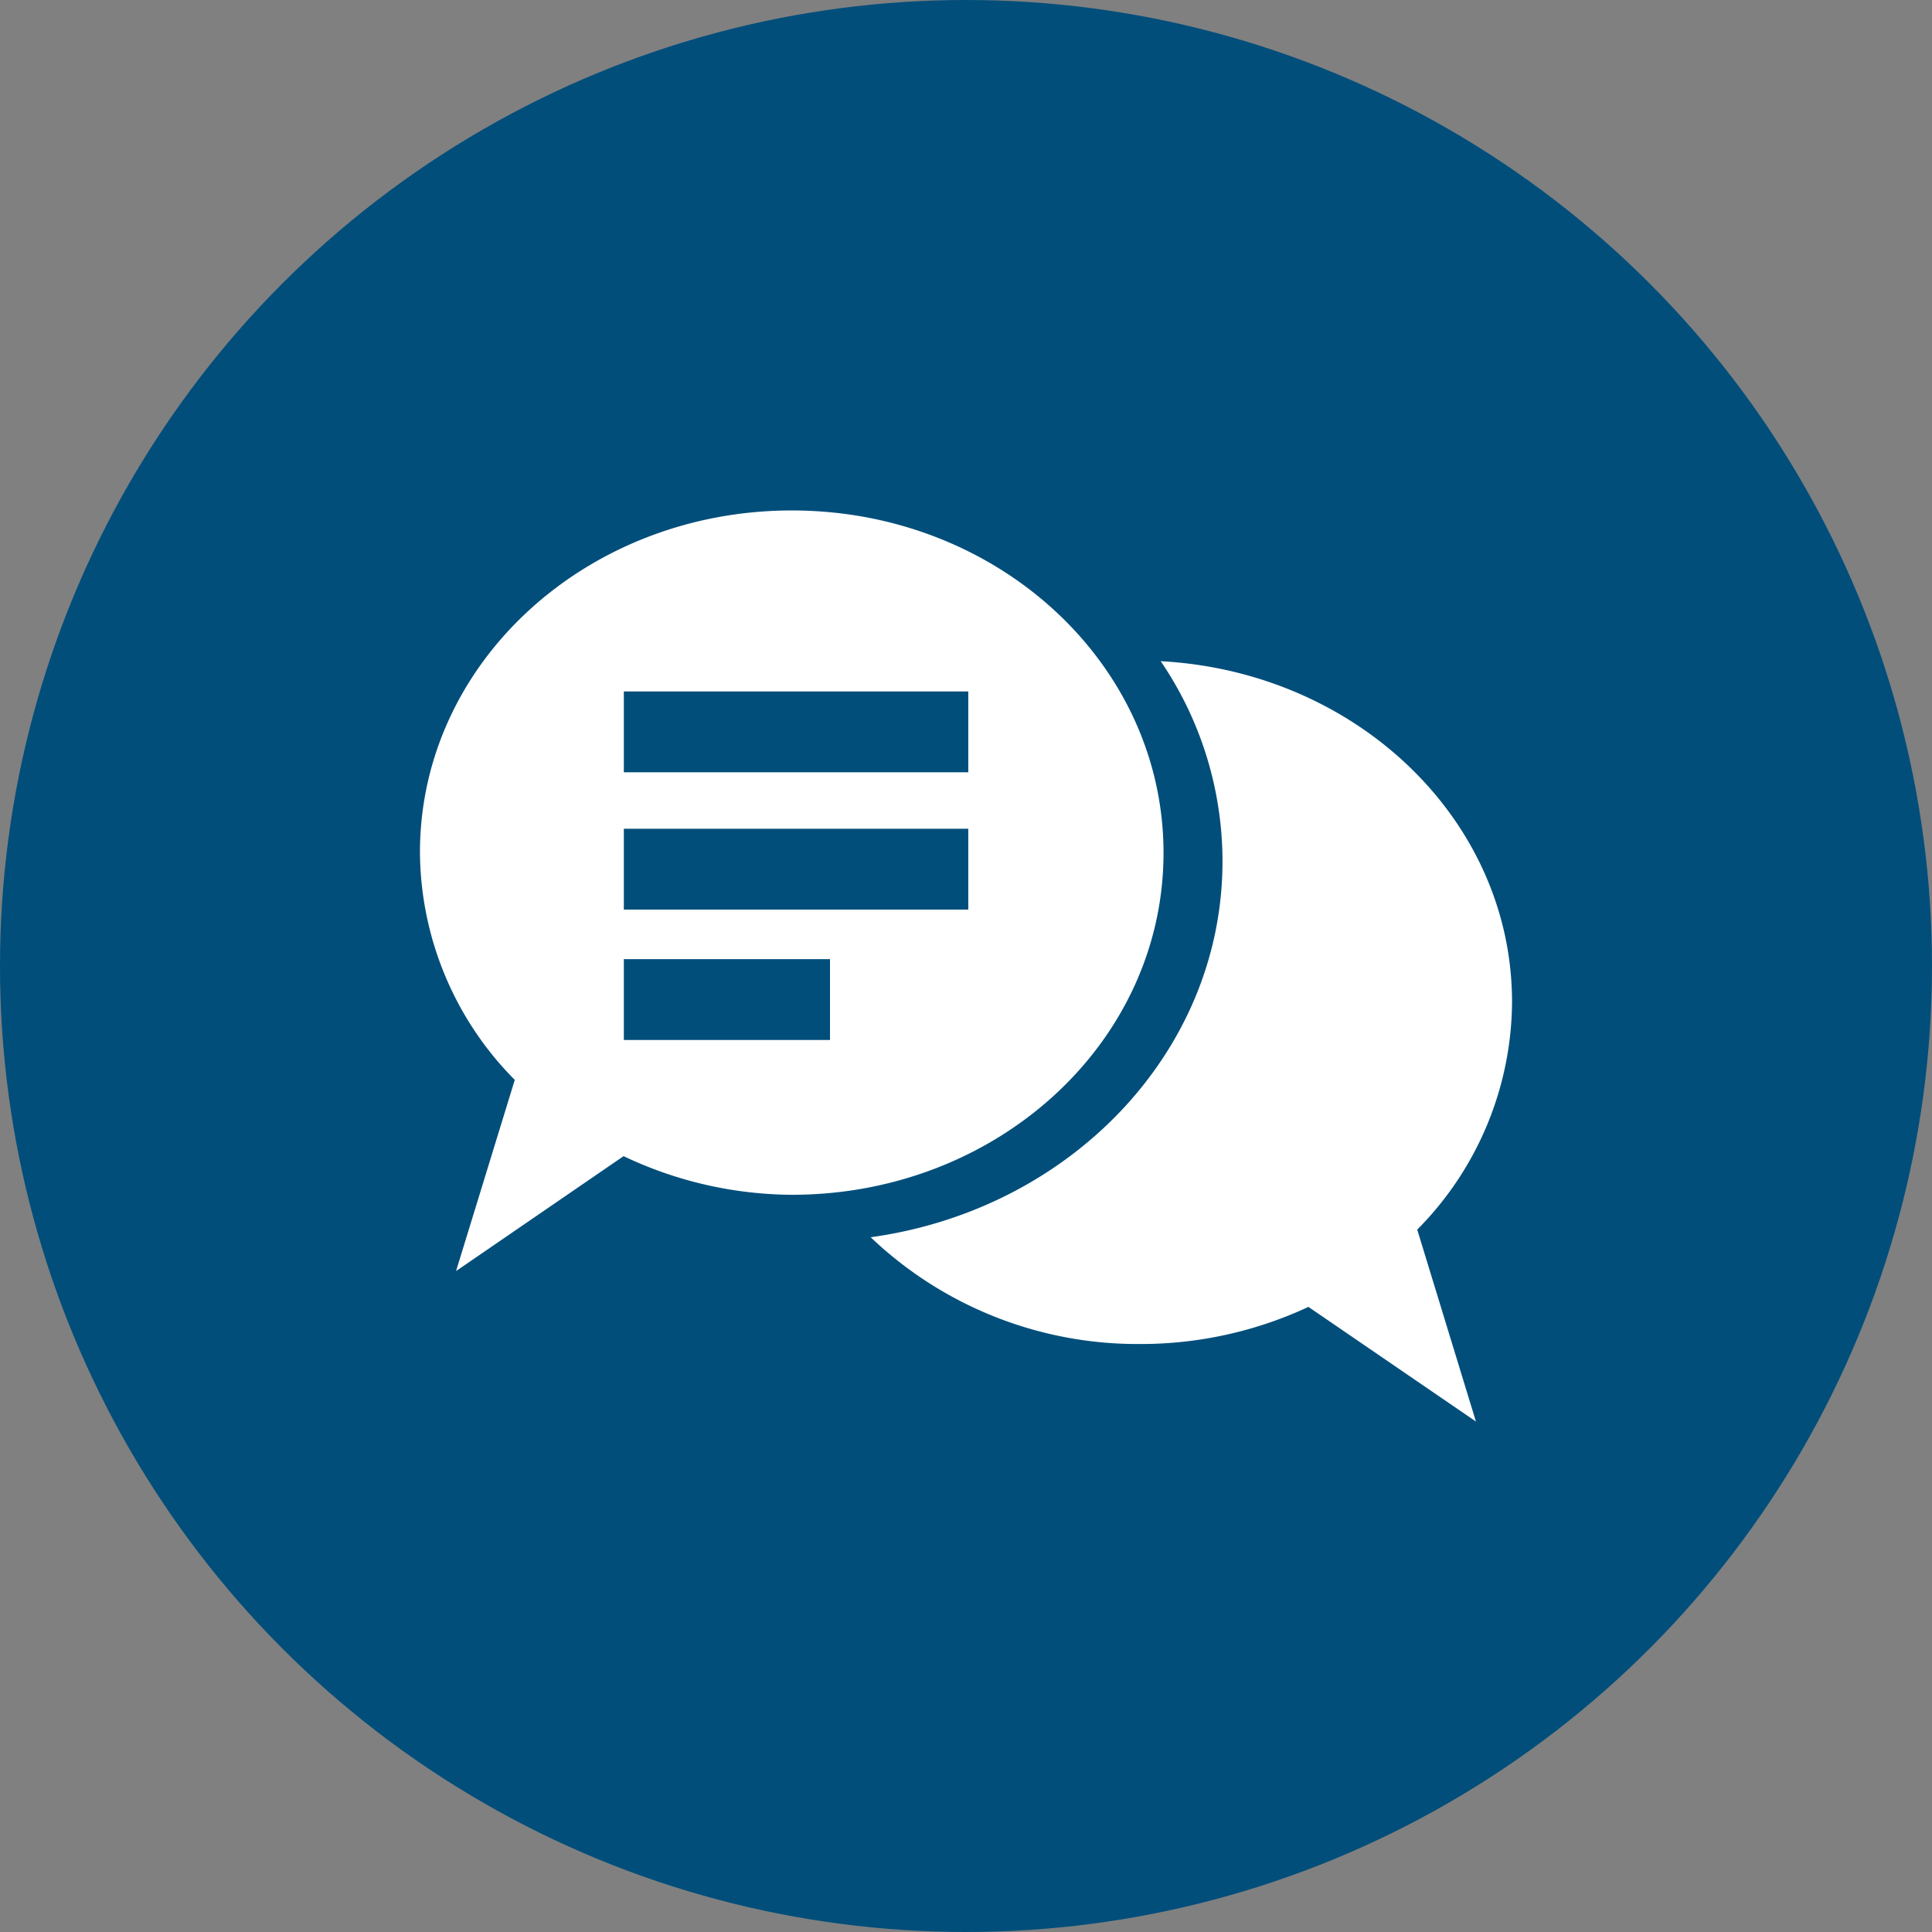 <svg id="Icon_Sales_Control" xmlns="http://www.w3.org/2000/svg" width="76" height="76" viewBox="0 0 76 76">
  <rect x="0" y="0" width="76" height="76" fill="#808080" stroke="none"/>
  <circle id="Ellipse_21" data-name="Ellipse 21" cx="38" cy="38" r="38" fill="#014e7b"/>
  <path id="Path_1378" data-name="Path 1378" d="M55.75,48.37a12.81,12.81,0,0,0,3.73-8.95c0-7.17-6.12-13-13.82-13.41a14,14,0,0,1,2.43,7.87c0,7.5-6,13.71-13.84,14.79a15.21,15.21,0,0,0,10.6,4.2,15.59,15.59,0,0,0,6.62-1.46l6.59,4.51Z" fill="#fff"/>
  <path id="Path_1379" data-name="Path 1379" d="M31.15,20.08c-8.08,0-14.63,6-14.63,13.45a12.81,12.81,0,0,0,3.73,8.95L17.94,50l6.59-4.52A15.59,15.59,0,0,0,31.15,47c8.08,0,14.62-6,14.62-13.45S39.23,20.08,31.15,20.08Zm1.5,20.83H24.54V37.73h8.11Zm5.44-5.13H24.54V32.6H38.09Zm0-5.4H24.54V27.2H38.09Z" fill="#fff"/>
</svg>
